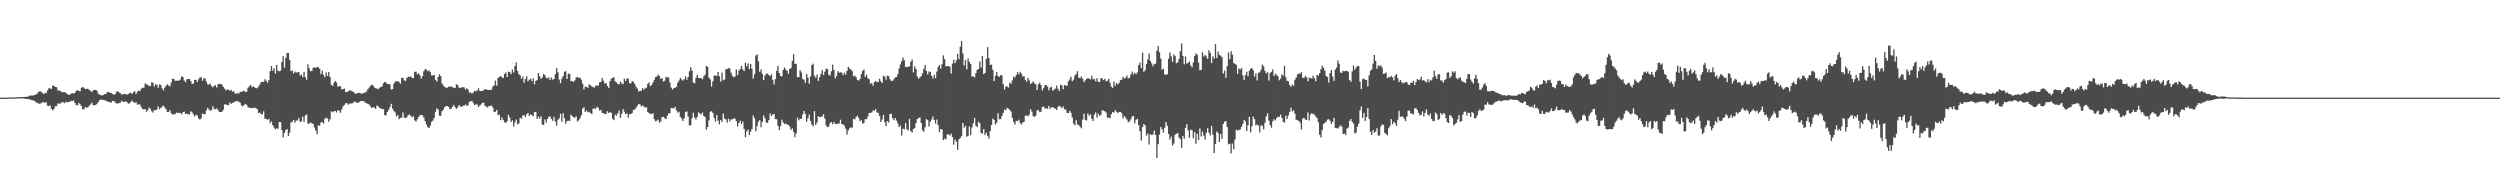 <svg xmlns="http://www.w3.org/2000/svg" width="1920" height="150"><path d="M0 75.000h1v1.000H0zM1 75.000h1v1.000H1zM2 75.000h1v1.000H2zM3 75.000h1v1.000H3zM4 74.989h1v1.000H4zM5 74.952h1v1.000H5zM6 74.895h1v1.000H6zM7 74.840h1v1.000H7zM8 74.782h1v1.000H8zM9 74.778h1v1.000H9zM10 74.815h1v1.000H10zM11 74.788h1v1.000H11zM12 74.730h1v1.000H12zM13 74.652h1v1.000H13zM14 74.560h1v1.000H14zM15 74.538h1v1.011H15zM16 74.547h1v1.000H16zM17 74.510h1v1.000H17zM18 74.468h1v1.194H18zM19 74.403h1v1.524H19zM20 74.283h1v1.681H20zM21 74.223h1v1.686H21zM22 73.493h1v2.869H22zM23 73.366h1v3.081H23zM24 73.456h1v3.507H24zM25 73.293h1v3.930H25zM26 73.029h1v4.362H26zM27 72.574h1v5.912H27zM28 72.044h1v6.952H28zM29 70.609h1v8.979H29zM30 70.152h1v9.536H30zM31 70.311h1v9.023H31zM32 71.207h1v7.392H32zM33 72.172h1v6.254H33zM34 71.240h1v7.690H34zM35 71.649h1v6.887H35zM36 69.471h1v11.708H36zM37 67.811h1v13.649H37zM38 67.799h1v13.040H38zM39 68.300h1v15.228H39zM40 65.755h1v18.968H40zM41 65.924h1v17.867H41zM42 66.776h1v14.767H42zM43 67.021h1v14.509H43zM44 69.468h1v10.123H44zM45 69.546h1v9.914H45zM46 69.976h1v9.586H46zM47 70.650h1v7.880H47zM48 70.851h1v7.653H48zM49 70.827h1v8.544H49zM50 70.996h1v7.205H50zM51 72.207h1v6.465H51zM52 72.626h1v5.680H52zM53 72.958h1v5.317H53zM54 71.981h1v5.415H54zM55 71.462h1v6.248H55zM56 71.886h1v5.228H56zM57 71.379h1v7.611H57zM58 69.737h1v10.948H58zM59 69.312h1v11.551H59zM60 69.719h1v9.277H60zM61 70.200h1v9.885H61zM62 67.411h1v14.119H62zM63 66.807h1v17.145H63zM64 67.492h1v16.385H64zM65 68.530h1v13.684H65zM66 68.250h1v14.475H66zM67 68.163h1v14.276H67zM68 69.089h1v12.210H68zM69 69.778h1v10.422H69zM70 70.728h1v8.066H70zM71 69.431h1v11.236H71zM72 69.066h1v11.760H72zM73 69.046h1v11.546H73zM74 69.736h1v9.998H74zM75 71.952h1v6.393H75zM76 72.690h1v4.118H76zM77 73.084h1v3.464H77zM78 73.376h1v3.170H78zM79 72.814h1v4.014H79zM80 72.264h1v4.771H80zM81 72.061h1v5.336H81zM82 70.723h1v7.314H82zM83 70.690h1v7.542H83zM84 71.275h1v7.274H84zM85 71.500h1v7.313H85zM86 72.125h1v5.372H86zM87 72.802h1v4.782H87zM88 72.319h1v6.305H88zM89 70.450h1v9.048H89zM90 70.106h1v9.351H90zM91 71.053h1v8.163H91zM92 71.567h1v7.243H92zM93 72.705h1v4.606H93zM94 72.284h1v5.979H94zM95 72.138h1v6.048H95zM96 72.309h1v5.581H96zM97 72.717h1v5.680H97zM98 72.315h1v7.300H98zM99 71.354h1v8.048H99zM100 71.290h1v6.993H100zM101 72.191h1v5.003H101zM102 70.710h1v7.670H102zM103 70.042h1v9.188H103zM104 72.169h1v6.250H104zM105 70.395h1v9.944H105zM106 69.600h1v10.592H106zM107 70.015h1v10.297H107zM108 68.131h1v14.183H108zM109 67.441h1v16.346H109zM110 67.345h1v16.727H110zM111 64.079h1v19.642H111zM112 64.803h1v21.060H112zM113 65.045h1v19.746H113zM114 66.104h1v16.488H114zM115 66.064h1v17.508H115zM116 63.247h1v22.193H116zM117 63.541h1v22.970H117zM118 66.484h1v18.067H118zM119 64.642h1v20.116H119zM120 65.141h1v18.916H120zM121 67.455h1v14.277H121zM122 64.898h1v18.983H122zM123 65.178h1v17.811H123zM124 67.861h1v14.079H124zM125 69.444h1v11.695H125zM126 67.403h1v14.943H126zM127 65.824h1v18.108H127zM128 64.767h1v21.179H128zM129 65.590h1v20.380H129zM130 66.388h1v18.307H130zM131 63.506h1v23.398H131zM132 60.458h1v27.569H132zM133 60.682h1v27.089H133zM134 62.104h1v25.549H134zM135 61.849h1v24.612H135zM136 62.101h1v24.698H136zM137 61.850h1v24.773H137zM138 61.089h1v25.711H138zM139 58.663h1v29.252H139zM140 59.111h1v27.130H140zM141 61.842h1v23.873H141zM142 63.130h1v24.434H142zM143 60.924h1v26.356H143zM144 60.607h1v27.118H144zM145 60.689h1v27.247H145zM146 62.103h1v23.354H146zM147 64.417h1v21.790H147zM148 64.253h1v23.517H148zM149 61.453h1v28.048H149zM150 61.288h1v26.933H150zM151 62.986h1v25.566H151zM152 60.886h1v30.056H152zM153 59.440h1v32.431H153zM154 59.328h1v31.578H154zM155 61.976h1v25.272H155zM156 60.322h1v27.307H156zM157 60.184h1v27.620H157zM158 62.611h1v22.181H158zM159 64.747h1v18.076H159zM160 64.925h1v19.190H160zM161 64.267h1v20.775H161zM162 66.049h1v18.552H162zM163 67.097h1v14.502H163zM164 65.910h1v17.750H164zM165 65.372h1v18.612H165zM166 67.252h1v15.994H166zM167 64.669h1v19.895H167zM168 64.361h1v21.701H168zM169 64.564h1v21.468H169zM170 64.977h1v20.821H170zM171 66.790h1v17.473H171zM172 67.978h1v12.201H172zM173 69.422h1v10.784H173zM174 68.721h1v11.932H174zM175 68.920h1v11.868H175zM176 69.616h1v9.073H176zM177 68.961h1v10.822H177zM178 70.458h1v8.575H178zM179 70.031h1v8.580H179zM180 71.652h1v6.439H180zM181 72.073h1v5.369H181zM182 71.247h1v6.577H182zM183 71.926h1v6.127H183zM184 70.498h1v8.442H184zM185 70.697h1v10.340H185zM186 69.828h1v11.878H186zM187 69.852h1v10.674H187zM188 70.801h1v9.211H188zM189 70.386h1v10.121H189zM190 67.344h1v15.015H190zM191 66.193h1v16.435H191zM192 65.164h1v17.853H192zM193 66.945h1v16.170H193zM194 66.285h1v16.593H194zM195 67.130h1v15.516H195zM196 67.521h1v15.603H196zM197 67.814h1v15.894H197zM198 66.494h1v20.369H198zM199 64.891h1v21.439H199zM200 63.092h1v24.552H200zM201 62.859h1v24.908H201zM202 62.869h1v22.582H202zM203 60.881h1v30.237H203zM204 62.115h1v29.292H204zM205 63.522h1v28.537H205zM206 61.567h1v29.743H206zM207 54.534h1v40.048H207zM208 50.746h1v42.433H208zM209 54.289h1v41.928H209zM210 52.347h1v45.661H210zM211 56.532h1v42.858H211zM212 49.804h1v48.746H212zM213 54.277h1v44.536H213zM214 54.719h1v38.957H214zM215 54.241h1v39.522H215zM216 47.506h1v52.506H216zM217 43.064h1v62.480H217zM218 51.905h1v50.224H218zM219 44.464h1v55.439H219zM220 40.692h1v58.436H220zM221 40.665h1v63.866H221zM222 45.961h1v55.876H222zM223 54.666h1v39.265H223zM224 54.067h1v39.518H224zM225 56.493h1v35.629H225zM226 54.953h1v39.315H226zM227 55.766h1v36.900H227zM228 55.558h1v36.865H228zM229 55.203h1v35.469H229zM230 57.994h1v35.562H230zM231 57.280h1v35.958H231zM232 59.302h1v30.300H232zM233 55.147h1v38.496H233zM234 59.224h1v29.489H234zM235 61.221h1v26.678H235zM236 49.382h1v45.615H236zM237 52.584h1v42.355H237zM238 54.744h1v39.251H238zM239 54.534h1v40.312H239zM240 52.142h1v43.043H240zM241 51.637h1v46.240H241zM242 52.244h1v48.034H242zM243 51.427h1v51.696H243zM244 51.584h1v44.599H244zM245 52.704h1v43.923H245zM246 56.964h1v37.100H246zM247 54.304h1v39.497H247zM248 57.512h1v37.456H248zM249 59.332h1v31.962H249zM250 55.584h1v34.742H250zM251 58.330h1v32.763H251zM252 55.233h1v38.278H252zM253 59.245h1v32.349H253zM254 65.134h1v20.365H254zM255 65.936h1v20.298H255zM256 63.525h1v21.929H256zM257 62.164h1v23.014H257zM258 63.352h1v23.004H258zM259 66.628h1v18.020H259zM260 66.109h1v18.894H260zM261 66.215h1v20.404H261zM262 68.676h1v15.466H262zM263 68.449h1v13.228H263zM264 68.093h1v12.513H264zM265 70.696h1v8.605H265zM266 70.723h1v8.521H266zM267 70.024h1v10.416H267zM268 69.388h1v10.143H268zM269 69.562h1v9.971H269zM270 70.070h1v9.274H270zM271 70.602h1v8.141H271zM272 71.669h1v6.126H272zM273 72.057h1v6.627H273zM274 71.550h1v7.423H274zM275 71.324h1v7.463H275zM276 71.360h1v6.567H276zM277 71.929h1v5.520H277zM278 71.766h1v6.030H278zM279 71.383h1v6.360H279zM280 70.976h1v7.839H280zM281 70.295h1v8.923H281zM282 68.556h1v11.274H282zM283 67.351h1v12.907H283zM284 65.871h1v15.800H284zM285 65.041h1v17.876H285zM286 65.568h1v16.672H286zM287 67.092h1v15.665H287zM288 67.675h1v15.896H288zM289 68.044h1v12.979H289zM290 68.588h1v13.144H290zM291 67.346h1v15.450H291zM292 66.964h1v16.274H292zM293 66.276h1v17.496H293zM294 63.970h1v19.900H294zM295 62.825h1v25.672H295zM296 63.376h1v25.217H296zM297 64.580h1v21.418H297zM298 64.459h1v19.942H298zM299 64.874h1v17.379H299zM300 68.699h1v11.025H300zM301 68.470h1v14.995H301zM302 64.334h1v20.879H302zM303 62.620h1v23.775H303zM304 62.487h1v26.950H304zM305 62.273h1v26.119H305zM306 63.055h1v28.457H306zM307 64.330h1v26.246H307zM308 59.744h1v30.635H308zM309 59.817h1v26.624H309zM310 61.773h1v28.384H310zM311 62.071h1v28.685H311zM312 59.831h1v30.134H312zM313 58.818h1v29.629H313zM314 59.086h1v28.835H314zM315 58.547h1v30.450H315zM316 59.893h1v30.219H316zM317 59.860h1v29.386H317zM318 55.206h1v37.237H318zM319 54.974h1v38.456H319zM320 57.033h1v34.625H320zM321 56.300h1v33.582H321zM322 57.809h1v30.777H322zM323 60.379h1v27.898H323zM324 58.509h1v30.159H324zM325 54.742h1v35.495H325zM326 53.043h1v39.991H326zM327 53.445h1v42.247H327zM328 54.726h1v42.888H328zM329 53.934h1v44.456H329zM330 55.423h1v41.159H330zM331 57.898h1v35.698H331zM332 57.879h1v34.713H332zM333 57.559h1v32.948H333zM334 61.361h1v24.476H334zM335 62.591h1v20.627H335zM336 59.146h1v25.100H336zM337 57.016h1v31.841H337zM338 58.480h1v30.438H338zM339 64.037h1v21.346H339zM340 65.666h1v18.593H340zM341 66.780h1v15.577H341zM342 67.281h1v14.119H342zM343 67.454h1v13.960H343zM344 66.527h1v15.492H344zM345 66.588h1v17.295H345zM346 66.333h1v17.182H346zM347 66.966h1v15.055H347zM348 67.387h1v13.219H348zM349 67.645h1v14.615H349zM350 64.644h1v18.989H350zM351 65.287h1v17.190H351zM352 67.161h1v13.420H352zM353 67.634h1v14.133H353zM354 67.220h1v14.843H354zM355 66.882h1v14.328H355zM356 67.142h1v14.040H356zM357 68.755h1v11.423H357zM358 67.809h1v13.552H358zM359 68.678h1v12.127H359zM360 71.109h1v7.078H360zM361 71.088h1v6.757H361zM362 71.921h1v5.558H362zM363 70.993h1v8.197H363zM364 69.751h1v10.867H364zM365 70.168h1v9.986H365zM366 69.474h1v10.738H366zM367 67.722h1v14.429H367zM368 69.788h1v11.250H368zM369 69.985h1v10.173H369zM370 69.859h1v9.148H370zM371 69.211h1v9.681H371zM372 68.417h1v12.902H372zM373 68.697h1v13.163H373zM374 68.947h1v13.705H374zM375 69.192h1v12.155H375zM376 68.954h1v12.507H376zM377 68.949h1v12.062H377zM378 66.479h1v16.049H378zM379 65.512h1v20.638H379zM380 61.862h1v23.888H380zM381 65.770h1v18.680H381zM382 59.837h1v28.734H382zM383 59.003h1v28.967H383zM384 58.246h1v34.091H384zM385 59.343h1v30.798H385zM386 59.973h1v32.128H386zM387 56.780h1v37.065H387zM388 55.665h1v38.736H388zM389 59.167h1v33.964H389zM390 55.009h1v33.225H390zM391 55.332h1v34.876H391zM392 56.913h1v36.771H392zM393 53.412h1v38.968H393zM394 55.714h1v41.476H394zM395 50.695h1v43.254H395zM396 47.943h1v43.793H396zM397 54.410h1v41.021H397zM398 56.981h1v37.821H398zM399 57.852h1v32.601H399zM400 60.496h1v30.619H400zM401 58.826h1v29.920H401zM402 63.512h1v24.941H402zM403 60.704h1v29.130H403zM404 58.568h1v29.229H404zM405 62.512h1v24.293H405zM406 61.275h1v27.868H406zM407 60.428h1v27.309H407zM408 62.285h1v26.106H408zM409 60.159h1v29.153H409zM410 64.734h1v21.402H410zM411 62.177h1v23.766H411zM412 61.501h1v29.837H412zM413 56.094h1v33.465H413zM414 58.523h1v32.588H414zM415 60.578h1v28.743H415zM416 59.421h1v36.249H416zM417 56.779h1v39.187H417zM418 57.658h1v34.081H418zM419 59.676h1v34.536H419zM420 60.261h1v31.055H420zM421 59.354h1v30.241H421zM422 61.390h1v28.042H422zM423 59.545h1v31.775H423zM424 61.175h1v31.537H424zM425 60.682h1v29.047H425zM426 56.982h1v36.375H426zM427 52.277h1v44.200H427zM428 55.537h1v36.459H428zM429 61.135h1v29.731H429zM430 63.895h1v23.512H430zM431 60.347h1v33.156H431zM432 58.467h1v28.425H432zM433 55.135h1v35.704H433zM434 54.681h1v40.418H434zM435 60.621h1v32.371H435zM436 56.561h1v36.072H436zM437 56.724h1v36.240H437zM438 62.311h1v25.751H438zM439 62.281h1v26.932H439zM440 62.981h1v27.106H440zM441 61.709h1v28.655H441zM442 59.485h1v29.912H442zM443 59.034h1v34.204H443zM444 59.875h1v32.542H444zM445 59.581h1v31.163H445zM446 61.243h1v27.351H446zM447 64.263h1v19.197H447zM448 68.637h1v13.814H448zM449 66.427h1v19.587H449zM450 66.742h1v18.128H450zM451 67.409h1v18.926H451zM452 64.811h1v21.010H452zM453 65.480h1v21.362H453zM454 66.333h1v21.388H454zM455 66.924h1v16.584H455zM456 67.214h1v15.993H456zM457 65.742h1v17.938H457zM458 65.809h1v16.165H458zM459 65.624h1v17.253H459zM460 63.106h1v21.830H460zM461 62.935h1v21.454H461zM462 59.708h1v26.998H462zM463 61.936h1v25.139H463zM464 64.308h1v23.152H464zM465 63.664h1v23.959H465zM466 66.107h1v19.366H466zM467 67.532h1v19.196H467zM468 62.371h1v23.841H468zM469 60.435h1v26.137H469zM470 59.931h1v31.263H470zM471 59.170h1v33.148H471zM472 62.537h1v25.512H472zM473 63.208h1v25.552H473zM474 64.522h1v22.468H474zM475 64.775h1v20.059H475zM476 62.672h1v27.878H476zM477 64.035h1v23.469H477zM478 64.692h1v19.146H478zM479 60.484h1v25.311H479zM480 62.280h1v25.424H480zM481 60.427h1v26.624H481zM482 60.425h1v30.000H482zM483 63.789h1v23.904H483zM484 64.041h1v23.536H484zM485 62.146h1v24.673H485zM486 62.823h1v21.503H486zM487 64.467h1v19.719H487zM488 66.590h1v16.274H488zM489 68.048h1v13.228H489zM490 70.266h1v9.513H490zM491 69.811h1v10.348H491zM492 69.778h1v11.893H492zM493 67.634h1v13.383H493zM494 68.756h1v13.043H494zM495 67.908h1v14.806H495zM496 67.313h1v15.020H496zM497 64.390h1v21.604H497zM498 63.210h1v23.666H498zM499 66.101h1v21.419H499zM500 65.234h1v22.360H500zM501 63.268h1v23.602H501zM502 61.264h1v30.333H502zM503 59.182h1v33.946H503zM504 58.747h1v33.969H504zM505 57.315h1v34.515H505zM506 58.478h1v35.749H506zM507 60.628h1v32.584H507zM508 59.935h1v29.962H508zM509 62.585h1v27.133H509zM510 62.002h1v28.766H510zM511 58.964h1v32.596H511zM512 59.502h1v29.471H512zM513 59.512h1v27.660H513zM514 63.389h1v23.539H514zM515 67.223h1v15.673H515zM516 68.763h1v14.310H516zM517 67.646h1v15.592H517zM518 67.367h1v14.669H518zM519 66.661h1v18.098H519zM520 63.495h1v22.988H520zM521 61.868h1v23.908H521zM522 59.857h1v29.907H522zM523 60.973h1v30.240H523zM524 61.965h1v30.893H524zM525 60.870h1v29.914H525zM526 58.598h1v27.430H526zM527 61.243h1v24.277H527zM528 59.157h1v30.459H528zM529 54.735h1v41.731H529zM530 51.573h1v44.604H530zM531 54.151h1v36.703H531zM532 63.466h1v23.115H532zM533 63.931h1v26.365H533zM534 59.731h1v32.042H534zM535 57.461h1v32.402H535zM536 59.813h1v26.470H536zM537 60.017h1v27.195H537zM538 59.943h1v27.934H538zM539 60.883h1v25.531H539zM540 58.671h1v30.379H540zM541 57.346h1v32.491H541zM542 50.649h1v48.909H542zM543 51.361h1v46.161H543zM544 59.543h1v32.950H544zM545 61.044h1v24.821H545zM546 66.452h1v18.957H546zM547 62.431h1v24.233H547zM548 57.943h1v32.711H548zM549 58.046h1v35.372H549zM550 58.258h1v30.055H550zM551 55.228h1v37.442H551zM552 58.596h1v36.878H552zM553 62.620h1v29.584H553zM554 55.792h1v37.830H554zM555 61.763h1v25.517H555zM556 61.105h1v30.102H556zM557 53.087h1v38.597H557zM558 53.022h1v41.179H558zM559 52.277h1v38.892H559zM560 52.601h1v40.653H560zM561 55.812h1v35.974H561zM562 58.229h1v33.310H562zM563 59.355h1v31.565H563zM564 58.710h1v32.409H564zM565 53.359h1v39.649H565zM566 57.771h1v39.319H566zM567 54.144h1v40.342H567zM568 53.062h1v39.640H568zM569 50.690h1v44.557H569zM570 53.278h1v40.113H570zM571 54.591h1v44.361H571zM572 48.120h1v57.200H572zM573 51.007h1v49.920H573zM574 48.735h1v50.791H574zM575 52.967h1v50.836H575zM576 49.052h1v52.048H576zM577 52.775h1v46.280H577zM578 60.370h1v28.297H578zM579 56.990h1v33.902H579zM580 42.631h1v58.174H580zM581 41.818h1v55.180H581zM582 46.982h1v46.543H582zM583 55.237h1v36.953H583zM584 53.338h1v44.393H584zM585 56.717h1v36.823H585zM586 61.564h1v27.065H586zM587 58.079h1v32.699H587zM588 56.642h1v37.448H588zM589 56.463h1v37.875H589zM590 57.575h1v34.616H590zM591 58.492h1v28.621H591zM592 57.064h1v32.114H592zM593 61.340h1v26.572H593zM594 64.878h1v22.678H594zM595 60.767h1v30.732H595zM596 54.333h1v37.238H596zM597 50.526h1v46.104H597zM598 56.070h1v43.898H598zM599 58.277h1v38.610H599zM600 58.668h1v33.238H600zM601 53.643h1v40.482H601zM602 51.859h1v43.366H602zM603 53.419h1v41.418H603zM604 54.433h1v41.309H604zM605 56.639h1v39.267H605zM606 52.971h1v44.234H606zM607 52.280h1v47.500H607zM608 46.625h1v51.959H608zM609 41.590h1v59.708H609zM610 48.994h1v56.395H610zM611 49.005h1v53.413H611zM612 59.242h1v31.112H612zM613 59.348h1v33.088H613zM614 53.920h1v37.225H614zM615 55.658h1v35.578H615zM616 60.621h1v27.284H616zM617 61.248h1v23.892H617zM618 63.629h1v23.975H618zM619 56.815h1v36.675H619zM620 59.589h1v31.282H620zM621 64.275h1v23.770H621zM622 58.677h1v34.173H622zM623 50.046h1v45.600H623zM624 48.889h1v48.131H624zM625 58.127h1v27.237H625zM626 59.662h1v36.381H626zM627 57.246h1v36.837H627zM628 62.101h1v27.081H628zM629 59.303h1v30.721H629zM630 56.718h1v32.986H630zM631 53.854h1v35.578H631zM632 57.660h1v30.100H632zM633 55.080h1v36.067H633zM634 52.671h1v43.855H634zM635 53.082h1v44.674H635zM636 57.296h1v39.976H636zM637 58.060h1v36.492H637zM638 54.789h1v38.928H638zM639 49.616h1v45.916H639zM640 53.754h1v40.012H640zM641 60.139h1v34.977H641zM642 58.394h1v37.006H642zM643 54.662h1v40.348H643zM644 55.844h1v38.945H644zM645 55.564h1v36.375H645zM646 55.743h1v39.568H646zM647 57.690h1v37.816H647zM648 55.835h1v40.694H648zM649 57.334h1v41.501H649zM650 54.477h1v48.942H650zM651 51.271h1v48.896H651zM652 52.688h1v45.838H652zM653 53.344h1v44.520H653zM654 54.615h1v43.489H654zM655 58.589h1v32.706H655zM656 57.986h1v33.735H656zM657 59.333h1v30.585H657zM658 61.440h1v27.370H658zM659 61.926h1v28.689H659zM660 60.654h1v32.374H660zM661 56.882h1v35.407H661zM662 54.392h1v40.541H662zM663 53.355h1v41.091H663zM664 59.131h1v32.354H664zM665 57.368h1v34.210H665zM666 60.047h1v29.534H666zM667 60.808h1v26.097H667zM668 64.238h1v22.402H668zM669 63.885h1v22.530H669zM670 65.850h1v19.036H670zM671 63.029h1v21.988H671zM672 62.252h1v21.628H672zM673 63.132h1v23.265H673zM674 62.932h1v23.805H674zM675 60.516h1v28.645H675zM676 62.417h1v31.267H676zM677 63.727h1v28.054H677zM678 58.166h1v30.021H678zM679 58.833h1v34.974H679zM680 61.171h1v35.818H680zM681 58.094h1v34.941H681zM682 58.478h1v35.612H682zM683 60.865h1v26.791H683zM684 62.199h1v25.240H684zM685 62.004h1v28.838H685zM686 60.874h1v31.468H686zM687 59.452h1v31.104H687zM688 59.132h1v33.497H688zM689 57.014h1v37.757H689zM690 52.625h1v45.004H690zM691 49.463h1v46.958H691zM692 47.108h1v57.011H692zM693 44.125h1v54.682H693zM694 46.297h1v53.020H694zM695 51.399h1v43.129H695zM696 51.396h1v47.948H696zM697 51.408h1v48.727H697zM698 50.773h1v40.486H698zM699 47.395h1v53.301H699zM700 45.675h1v56.163H700zM701 55.529h1v43.563H701zM702 50.989h1v47.297H702zM703 52.923h1v41.654H703zM704 58.598h1v32.820H704zM705 60.477h1v30.219H705zM706 59.414h1v30.749H706zM707 58.437h1v36.039H707zM708 56.316h1v43.709H708zM709 52.853h1v48.318H709zM710 49.992h1v47.795H710zM711 54.454h1v36.966H711zM712 57.227h1v35.037H712zM713 54.793h1v42.344H713zM714 55.407h1v37.969H714zM715 58.255h1v33.517H715zM716 60.313h1v29.169H716zM717 57.402h1v34.729H717zM718 60.039h1v34.898H718zM719 54.973h1v36.832H719zM720 51.409h1v44.742H720zM721 49.919h1v51.569H721zM722 52.795h1v46.232H722zM723 49.235h1v50.226H723zM724 42.483h1v65.179H724zM725 45.427h1v60.967H725zM726 50.891h1v56.055H726zM727 50.747h1v52.427H727zM728 50.767h1v52.472H728zM729 51.276h1v52.862H729zM730 56.536h1v46.152H730zM731 48.857h1v56.481H731zM732 45.870h1v65.218H732zM733 48.472h1v58.627H733zM734 46.282h1v62.617H734zM735 41.337h1v73.715H735zM736 45.518h1v61.525H736zM737 35.847h1v70.073H737zM738 31.466h1v73.148H738zM739 41.028h1v53.490H739zM740 50.302h1v47.814H740zM741 46.114h1v50.540H741zM742 53.250h1v51.714H742zM743 44.862h1v59.400H743zM744 47.438h1v49.621H744zM745 49.089h1v54.665H745zM746 58.829h1v39.011H746zM747 58.599h1v36.078H747zM748 59.438h1v31.147H748zM749 56.141h1v40.467H749zM750 53.680h1v43.908H750zM751 53.001h1v40.509H751zM752 47.212h1v47.441H752zM753 51.893h1v50.320H753zM754 42.962h1v59.683H754zM755 56.916h1v42.196H755zM756 56.044h1v47.677H756zM757 45.265h1v56.666H757zM758 36.223h1v68.129H758zM759 44.585h1v61.964H759zM760 49.930h1v50.779H760zM761 49.523h1v46.542H761zM762 53.552h1v37.572H762zM763 62.204h1v29.873H763zM764 58.237h1v37.278H764zM765 55.315h1v38.877H765zM766 58.444h1v28.566H766zM767 59.001h1v32.579H767zM768 57.766h1v33.801H768zM769 57.850h1v31.249H769zM770 64.561h1v22.121H770zM771 68.666h1v15.386H771zM772 66.421h1v18.188H772zM773 66.362h1v16.533H773zM774 67.218h1v16.175H774zM775 63.432h1v21.051H775zM776 64.305h1v21.477H776zM777 61.737h1v28.853H777zM778 58.779h1v35.078H778zM779 59.558h1v36.076H779zM780 57.526h1v35.288H780zM781 55.417h1v37.652H781zM782 57.104h1v34.840H782zM783 55.131h1v39.364H783zM784 56.561h1v39.019H784zM785 58.724h1v35.341H785zM786 58.592h1v34.921H786zM787 61.254h1v27.576H787zM788 62.771h1v26.010H788zM789 59.784h1v29.459H789zM790 61.685h1v26.265H790zM791 64.630h1v19.347H791zM792 63.659h1v22.117H792zM793 62.483h1v26.685H793zM794 63.992h1v25.737H794zM795 64.765h1v23.982H795zM796 69.106h1v15.743H796zM797 64.671h1v19.898H797zM798 63.445h1v22.713H798zM799 65.375h1v20.454H799zM800 69.425h1v12.791H800zM801 67.740h1v14.044H801zM802 65.505h1v17.838H802zM803 65.330h1v17.746H803zM804 66.556h1v16.977H804zM805 69.304h1v12.091H805zM806 67.302h1v16.309H806zM807 66.713h1v15.792H807zM808 69.657h1v12.596H808zM809 68.941h1v14.164H809zM810 67.967h1v15.450H810zM811 65.729h1v18.752H811zM812 68.164h1v14.064H812zM813 69.777h1v11.403H813zM814 65.008h1v16.883H814zM815 65.567h1v17.525H815zM816 68.515h1v13.305H816zM817 65.219h1v18.646H817zM818 65.647h1v18.529H818zM819 65.811h1v20.852H819zM820 62.443h1v24.415H820zM821 61.097h1v23.987H821zM822 58.933h1v27.703H822zM823 62.381h1v27.820H823zM824 61.116h1v33.804H824zM825 58.002h1v38.198H825zM826 56.926h1v35.398H826zM827 54.688h1v40.930H827zM828 59.631h1v36.461H828zM829 59.975h1v37.358H829zM830 58.649h1v39.851H830zM831 60.482h1v31.371H831zM832 63.137h1v24.241H832zM833 61.704h1v30.360H833zM834 60.720h1v31.779H834zM835 59.932h1v27.216H835zM836 60.519h1v28.430H836zM837 60.952h1v26.836H837zM838 58.128h1v33.134H838zM839 60.924h1v31.964H839zM840 60.619h1v27.345H840zM841 62.404h1v23.927H841zM842 60.010h1v30.359H842zM843 62.809h1v24.485H843zM844 62.988h1v26.040H844zM845 60.072h1v28.040H845zM846 60.273h1v24.424H846zM847 61.499h1v23.475H847zM848 60.571h1v24.873H848zM849 62.456h1v23.914H849zM850 61.928h1v28.498H850zM851 60.575h1v29.756H851zM852 63.492h1v27.269H852zM853 66.528h1v21.189H853zM854 67.440h1v18.593H854zM855 62.663h1v23.942H855zM856 65.821h1v18.796H856zM857 63.823h1v21.981H857zM858 64.781h1v22.142H858zM859 63.655h1v22.379H859zM860 61.391h1v24.545H860zM861 61.231h1v25.698H861zM862 59.036h1v32.052H862zM863 60.373h1v28.729H863zM864 59.729h1v30.544H864zM865 58.049h1v33.737H865zM866 60.230h1v33.848H866zM867 59.682h1v33.503H867zM868 57.188h1v34.430H868zM869 54.949h1v34.527H869zM870 57.119h1v31.908H870zM871 55.870h1v38.877H871zM872 57.061h1v34.892H872zM873 55.596h1v35.638H873zM874 49.982h1v46.138H874zM875 47.955h1v52.933H875zM876 52.347h1v55.614H876zM877 40.354h1v57.198H877zM878 55.077h1v40.172H878zM879 53.880h1v42.499H879zM880 49.191h1v54.942H880zM881 45.621h1v57.060H881zM882 41.142h1v69.847H882zM883 46.863h1v56.228H883zM884 48.625h1v54.984H884zM885 50.896h1v52.401H885zM886 49.277h1v51.085H886zM887 48.857h1v54.813H887zM888 38.941h1v82.278H888zM889 35.305h1v75.422H889zM890 40.149h1v63.239H890zM891 44.986h1v52.589H891zM892 53.548h1v45.789H892zM893 52.776h1v49.041H893zM894 57.112h1v41.030H894zM895 57.562h1v36.193H895zM896 56.901h1v39.689H896zM897 45.126h1v57.838H897zM898 40.358h1v66.912H898zM899 43.298h1v61.665H899zM900 47.470h1v64.326H900zM901 41.786h1v68.428H901zM902 43.159h1v60.287H902zM903 48.519h1v54.230H903zM904 47.958h1v54.173H904zM905 45.210h1v60.444H905zM906 39.227h1v67.701H906zM907 33.350h1v80.234H907zM908 43.000h1v61.464H908zM909 49.465h1v57.084H909zM910 43.346h1v54.856H910zM911 48.893h1v46.423H911zM912 48.183h1v52.028H912zM913 47.248h1v58.605H913zM914 50.342h1v49.213H914zM915 51.729h1v48.363H915zM916 47.938h1v58.256H916zM917 43.055h1v58.415H917zM918 40.951h1v69.413H918zM919 42.054h1v60.668H919zM920 48.092h1v59.414H920zM921 53.958h1v44.680H921zM922 53.668h1v51.141H922zM923 40.148h1v61.018H923zM924 43.357h1v60.838H924zM925 42.066h1v65.101H925zM926 43.349h1v58.703H926zM927 45.326h1v53.142H927zM928 38.637h1v63.295H928zM929 40.618h1v63.314H929zM930 48.385h1v48.403H930zM931 43.203h1v60.167H931zM932 44.980h1v72.570H932zM933 33.907h1v76.792H933zM934 44.553h1v56.418H934zM935 39.706h1v62.470H935zM936 42.187h1v66.893H936zM937 42.818h1v60.053H937zM938 43.987h1v62.684H938zM939 56.464h1v38.655H939zM940 54.223h1v39.236H940zM941 59.723h1v33.219H941zM942 50.785h1v46.715H942zM943 40.290h1v70.538H943zM944 45.520h1v64.808H944zM945 39.354h1v78.553H945zM946 42.053h1v68.175H946zM947 48.292h1v66.281H947zM948 49.076h1v57.996H948zM949 49.828h1v49.805H949zM950 56.747h1v43.584H950zM951 52.461h1v47.261H951zM952 53.413h1v46.158H952zM953 52.276h1v45.229H953zM954 57.955h1v37.252H954zM955 61.431h1v30.672H955zM956 57.632h1v35.731H956zM957 55.084h1v45.534H957zM958 58.574h1v37.601H958zM959 54.328h1v35.417H959zM960 52.852h1v48.802H960zM961 52.186h1v44.714H961zM962 53.909h1v35.682H962zM963 58.763h1v32.709H963zM964 56.431h1v39.928H964zM965 61.723h1v33.807H965zM966 56.014h1v40.471H966zM967 55.486h1v46.227H967zM968 53.504h1v42.731H968zM969 49.656h1v46.951H969zM970 50.885h1v48.555H970zM971 54.444h1v39.805H971zM972 56.446h1v33.024H972zM973 55.504h1v31.514H973zM974 61.898h1v30.773H974zM975 56.118h1v39.874H975zM976 55.178h1v42.915H976zM977 53.329h1v39.819H977zM978 58.359h1v33.179H978zM979 56.513h1v35.939H979zM980 57.551h1v33.063H980zM981 58.583h1v30.994H981zM982 61.630h1v28.161H982zM983 60.343h1v27.722H983zM984 57.069h1v33.436H984zM985 58.154h1v35.348H985zM986 50.511h1v43.723H986zM987 59.363h1v29.449H987zM988 62.016h1v29.409H988zM989 62.602h1v26.061H989zM990 65.241h1v20.703H990zM991 66.720h1v15.973H991zM992 64.874h1v20.693H992zM993 65.869h1v18.796H993zM994 61.260h1v26.103H994zM995 59.605h1v32.416H995zM996 57.234h1v35.142H996zM997 56.359h1v36.536H997zM998 56.665h1v37.574H998zM999 55.380h1v43.992H999zM1000 59.747h1v31.234H1000zM1001 59.850h1v30.762H1001zM1002 58.457h1v33.319H1002zM1003 59.349h1v32.768H1003zM1004 62.387h1v24.064H1004zM1005 59.614h1v32.891H1005zM1006 60.020h1v28.009H1006zM1007 60.267h1v26.636H1007zM1008 58.146h1v29.501H1008zM1009 60.129h1v27.927H1009zM1010 62.398h1v27.048H1010zM1011 57.551h1v33.082H1011zM1012 58.075h1v35.881H1012zM1013 56.161h1v47.413H1013zM1014 53.123h1v52.571H1014zM1015 50.444h1v49.467H1015zM1016 52.046h1v43.203H1016zM1017 54.213h1v40.092H1017zM1018 58.268h1v35.189H1018zM1019 59.212h1v32.664H1019zM1020 63.456h1v28.150H1020zM1021 56.093h1v36.589H1021zM1022 53.875h1v41.140H1022zM1023 58.846h1v34.743H1023zM1024 62.138h1v28.313H1024zM1025 53.464h1v44.737H1025zM1026 51.879h1v46.514H1026zM1027 46.452h1v52.252H1027zM1028 48.946h1v48.583H1028zM1029 55.633h1v40.586H1029zM1030 55.957h1v41.290H1030zM1031 54.326h1v48.565H1031zM1032 54.858h1v47.620H1032zM1033 54.247h1v49.495H1033zM1034 54.522h1v44.299H1034zM1035 55.070h1v42.931H1035zM1036 61.467h1v31.365H1036zM1037 62.868h1v28.525H1037zM1038 54.847h1v38.791H1038zM1039 50.249h1v44.701H1039zM1040 53.574h1v48.914H1040zM1041 51.918h1v49.855H1041zM1042 50.725h1v46.566H1042zM1043 50.744h1v44.215H1043zM1044 62.797h1v22.008H1044zM1045 68.404h1v13.485H1045zM1046 60.824h1v29.701H1046zM1047 60.190h1v26.541H1047zM1048 61.355h1v31.497H1048zM1049 61.325h1v28.544H1049zM1050 66.418h1v16.607H1050zM1051 57.872h1v33.418H1051zM1052 54.439h1v46.715H1052zM1053 53.312h1v50.375H1053zM1054 48.919h1v50.917H1054zM1055 42.218h1v59.797H1055zM1056 46.820h1v54.228H1056zM1057 52.767h1v45.686H1057zM1058 50.201h1v53.903H1058zM1059 50.992h1v53.104H1059zM1060 50.140h1v47.062H1060zM1061 51.859h1v43.591H1061zM1062 56.724h1v39.245H1062zM1063 56.487h1v45.554H1063zM1064 55.744h1v47.205H1064zM1065 60.117h1v43.818H1065zM1066 59.052h1v39.384H1066zM1067 59.460h1v37.373H1067zM1068 58.221h1v33.223H1068zM1069 59.335h1v36.030H1069zM1070 61.676h1v31.829H1070zM1071 58.048h1v36.590H1071zM1072 56.748h1v40.030H1072zM1073 60.016h1v31.958H1073zM1074 63.109h1v21.927H1074zM1075 61.411h1v28.195H1075zM1076 63.126h1v26.483H1076zM1077 64.097h1v25.533H1077zM1078 63.538h1v27.774H1078zM1079 63.139h1v29.899H1079zM1080 63.009h1v26.487H1080zM1081 64.938h1v19.925H1081zM1082 65.157h1v19.924H1082zM1083 63.523h1v23.579H1083zM1084 63.478h1v23.834H1084zM1085 62.065h1v25.839H1085zM1086 65.351h1v17.851H1086zM1087 62.936h1v20.113H1087zM1088 60.666h1v23.818H1088zM1089 61.501h1v25.162H1089zM1090 61.049h1v27.611H1090zM1091 58.938h1v29.207H1091zM1092 61.874h1v23.695H1092zM1093 61.316h1v28.142H1093zM1094 62.498h1v24.245H1094zM1095 63.214h1v20.813H1095zM1096 60.832h1v27.096H1096zM1097 63.146h1v25.814H1097zM1098 61.165h1v26.083H1098zM1099 61.864h1v29.418H1099zM1100 59.454h1v33.524H1100zM1101 54.199h1v38.700H1101zM1102 58.530h1v27.824H1102zM1103 60.539h1v27.175H1103zM1104 57.098h1v35.130H1104zM1105 57.048h1v34.328H1105zM1106 61.741h1v25.045H1106zM1107 61.830h1v26.387H1107zM1108 63.519h1v23.439H1108zM1109 61.539h1v25.841H1109zM1110 60.747h1v29.864H1110zM1111 55.740h1v38.009H1111zM1112 55.522h1v39.004H1112zM1113 59.874h1v28.457H1113zM1114 58.570h1v30.473H1114zM1115 54.764h1v35.891H1115zM1116 55.817h1v40.561H1116zM1117 54.767h1v40.515H1117zM1118 59.847h1v34.380H1118zM1119 61.022h1v30.801H1119zM1120 59.839h1v28.532H1120zM1121 59.516h1v34.071H1121zM1122 61.929h1v31.124H1122zM1123 62.738h1v25.284H1123zM1124 63.238h1v22.586H1124zM1125 63.740h1v21.922H1125zM1126 60.564h1v28.268H1126zM1127 56.998h1v29.660H1127zM1128 56.920h1v29.836H1128zM1129 61.151h1v28.706H1129zM1130 62.841h1v23.191H1130zM1131 64.178h1v22.712H1131zM1132 60.126h1v30.862H1132zM1133 57.400h1v33.251H1133zM1134 60.671h1v28.021H1134zM1135 63.811h1v21.456H1135zM1136 68.810h1v15.103H1136zM1137 68.925h1v16.298H1137zM1138 67.246h1v17.547H1138zM1139 64.937h1v19.391H1139zM1140 63.891h1v16.431H1140zM1141 65.964h1v14.455H1141zM1142 70.031h1v8.477H1142zM1143 70.109h1v10.194H1143zM1144 70.152h1v10.163H1144zM1145 69.615h1v11.073H1145zM1146 69.787h1v10.446H1146zM1147 69.998h1v9.209H1147zM1148 70.870h1v7.324H1148zM1149 71.192h1v6.861H1149zM1150 71.606h1v5.915H1150zM1151 72.088h1v5.067H1151zM1152 72.406h1v5.449H1152zM1153 73.043h1v4.465H1153zM1154 73.209h1v3.963H1154zM1155 73.022h1v4.002H1155zM1156 73.624h1v3.317H1156zM1157 73.261h1v3.909H1157zM1158 73.062h1v3.944H1158zM1159 73.133h1v3.338H1159zM1160 73.491h1v2.818H1160zM1161 73.433h1v3.111H1161zM1162 73.538h1v3.258H1162zM1163 73.351h1v3.296H1163zM1164 73.601h1v3.071H1164zM1165 73.084h1v3.940H1165zM1166 72.139h1v5.551H1166zM1167 72.545h1v6.144H1167zM1168 71.515h1v7.468H1168zM1169 71.379h1v7.940H1169zM1170 72.061h1v6.014H1170zM1171 72.352h1v5.688H1171zM1172 70.565h1v10.259H1172zM1173 70.038h1v10.631H1173zM1174 69.474h1v12.551H1174zM1175 66.731h1v15.432H1175zM1176 67.328h1v14.322H1176zM1177 69.160h1v13.682H1177zM1178 69.620h1v10.638H1178zM1179 66.573h1v16.580H1179zM1180 65.565h1v17.143H1180zM1181 67.619h1v16.384H1181zM1182 64.934h1v22.219H1182zM1183 65.007h1v22.589H1183zM1184 64.305h1v20.727H1184zM1185 61.466h1v25.987H1185zM1186 62.106h1v25.392H1186zM1187 63.993h1v21.951H1187zM1188 61.657h1v24.692H1188zM1189 61.664h1v24.680H1189zM1190 61.171h1v24.114H1190zM1191 63.694h1v19.629H1191zM1192 66.761h1v18.576H1192zM1193 67.107h1v18.268H1193zM1194 67.855h1v16.204H1194zM1195 65.003h1v16.932H1195zM1196 62.142h1v22.436H1196zM1197 61.809h1v22.851H1197zM1198 62.155h1v22.274H1198zM1199 64.732h1v18.959H1199zM1200 64.606h1v19.900H1200zM1201 66.810h1v17.630H1201zM1202 64.910h1v21.619H1202zM1203 66.002h1v20.484H1203zM1204 66.553h1v19.849H1204zM1205 66.741h1v17.815H1205zM1206 66.195h1v19.513H1206zM1207 64.651h1v23.144H1207zM1208 59.383h1v30.627H1208zM1209 57.424h1v34.278H1209zM1210 56.065h1v38.040H1210zM1211 56.217h1v38.667H1211zM1212 56.303h1v37.079H1212zM1213 57.392h1v35.223H1213zM1214 58.302h1v33.906H1214zM1215 60.210h1v28.680H1215zM1216 59.096h1v28.702H1216zM1217 58.214h1v31.005H1217zM1218 56.900h1v35.736H1218zM1219 57.092h1v35.988H1219zM1220 60.765h1v28.007H1220zM1221 64.779h1v22.187H1221zM1222 65.020h1v20.790H1222zM1223 64.838h1v19.084H1223zM1224 64.246h1v19.302H1224zM1225 64.135h1v24.050H1225zM1226 61.388h1v30.734H1226zM1227 60.859h1v35.855H1227zM1228 60.735h1v35.868H1228zM1229 59.722h1v33.046H1229zM1230 59.082h1v33.344H1230zM1231 60.030h1v30.515H1231zM1232 56.205h1v40.496H1232zM1233 49.811h1v49.366H1233zM1234 43.966h1v55.463H1234zM1235 41.314h1v57.948H1235zM1236 42.579h1v56.486H1236zM1237 46.335h1v52.899H1237zM1238 50.657h1v48.484H1238zM1239 51.385h1v45.815H1239zM1240 52.613h1v41.454H1240zM1241 53.971h1v38.757H1241zM1242 57.971h1v33.051H1242zM1243 59.420h1v30.638H1243zM1244 60.714h1v31.068H1244zM1245 61.641h1v30.715H1245zM1246 60.909h1v30.078H1246zM1247 63.834h1v23.589H1247zM1248 65.193h1v19.899H1248zM1249 64.591h1v20.282H1249zM1250 63.363h1v22.386H1250zM1251 63.955h1v23.056H1251zM1252 65.958h1v22.108H1252zM1253 67.245h1v19.878H1253zM1254 65.092h1v18.133H1254zM1255 60.967h1v26.468H1255zM1256 62.117h1v25.981H1256zM1257 63.309h1v25.435H1257zM1258 63.470h1v28.592H1258zM1259 62.189h1v28.416H1259zM1260 61.209h1v31.856H1260zM1261 57.709h1v37.709H1261zM1262 55.606h1v42.088H1262zM1263 54.976h1v42.089H1263zM1264 55.977h1v36.979H1264zM1265 54.901h1v42.861H1265zM1266 56.721h1v37.280H1266zM1267 57.404h1v35.574H1267zM1268 55.179h1v44.091H1268zM1269 57.220h1v40.962H1269zM1270 59.168h1v33.632H1270zM1271 55.095h1v38.687H1271zM1272 53.620h1v39.294H1272zM1273 48.403h1v50.992H1273zM1274 48.019h1v53.900H1274zM1275 49.697h1v52.523H1275zM1276 48.740h1v54.115H1276zM1277 53.564h1v39.458H1277zM1278 56.936h1v36.213H1278zM1279 57.503h1v32.574H1279zM1280 60.555h1v27.683H1280zM1281 61.246h1v27.216H1281zM1282 63.760h1v24.288H1282zM1283 62.438h1v21.648H1283zM1284 64.346h1v20.021H1284zM1285 66.434h1v17.289H1285zM1286 62.716h1v25.927H1286zM1287 55.151h1v38.294H1287zM1288 50.398h1v42.853H1288zM1289 55.933h1v39.191H1289zM1290 51.204h1v44.106H1290zM1291 54.638h1v35.851H1291zM1292 61.353h1v32.415H1292zM1293 52.333h1v48.760H1293zM1294 52.473h1v48.230H1294zM1295 55.132h1v34.905H1295zM1296 57.916h1v33.527H1296zM1297 54.219h1v39.753H1297zM1298 52.985h1v41.690H1298zM1299 56.540h1v37.429H1299zM1300 55.501h1v37.048H1300zM1301 54.008h1v41.131H1301zM1302 57.006h1v33.722H1302zM1303 60.224h1v29.498H1303zM1304 61.969h1v26.975H1304zM1305 61.915h1v30.775H1305zM1306 57.346h1v41.398H1306zM1307 55.448h1v47.650H1307zM1308 49.823h1v51.940H1308zM1309 48.199h1v49.497H1309zM1310 52.485h1v43.611H1310zM1311 55.529h1v36.920H1311zM1312 53.171h1v39.448H1312zM1313 55.556h1v41.361H1313zM1314 55.474h1v44.663H1314zM1315 51.687h1v46.723H1315zM1316 55.484h1v40.567H1316zM1317 58.885h1v34.099H1317zM1318 57.797h1v36.338H1318zM1319 60.648h1v29.215H1319zM1320 58.823h1v33.785H1320zM1321 56.942h1v36.069H1321zM1322 57.485h1v35.068H1322zM1323 58.586h1v31.815H1323zM1324 59.746h1v30.432H1324zM1325 59.658h1v28.060H1325zM1326 63.002h1v25.697H1326zM1327 56.214h1v34.674H1327zM1328 56.684h1v33.628H1328zM1329 59.755h1v28.424H1329zM1330 64.145h1v26.348H1330zM1331 62.101h1v27.000H1331zM1332 60.449h1v28.961H1332zM1333 61.186h1v24.973H1333zM1334 63.556h1v23.753H1334zM1335 62.886h1v23.515H1335zM1336 63.610h1v22.291H1336zM1337 65.645h1v18.397H1337zM1338 65.437h1v17.471H1338zM1339 63.434h1v21.238H1339zM1340 61.952h1v23.134H1340zM1341 64.484h1v19.624H1341zM1342 64.971h1v20.353H1342zM1343 64.676h1v22.912H1343zM1344 62.378h1v23.764H1344zM1345 64.225h1v20.828H1345zM1346 66.461h1v17.368H1346zM1347 65.691h1v19.437H1347zM1348 65.521h1v20.179H1348zM1349 63.473h1v21.346H1349zM1350 62.675h1v24.446H1350zM1351 64.613h1v21.383H1351zM1352 62.497h1v22.030H1352zM1353 62.124h1v19.755H1353zM1354 62.208h1v23.976H1354zM1355 61.581h1v26.981H1355zM1356 61.840h1v26.097H1356zM1357 56.592h1v33.506H1357zM1358 55.561h1v37.315H1358zM1359 59.522h1v31.493H1359zM1360 58.724h1v30.596H1360zM1361 58.532h1v29.386H1361zM1362 62.223h1v23.309H1362zM1363 64.779h1v22.483H1363zM1364 62.859h1v27.491H1364zM1365 63.781h1v26.538H1365zM1366 66.478h1v18.675H1366zM1367 65.299h1v19.378H1367zM1368 67.047h1v15.577H1368zM1369 68.685h1v14.346H1369zM1370 67.947h1v15.731H1370zM1371 66.988h1v16.928H1371zM1372 66.650h1v17.705H1372zM1373 67.325h1v16.173H1373zM1374 70.083h1v11.216H1374zM1375 66.031h1v18.329H1375zM1376 63.735h1v23.101H1376zM1377 62.641h1v23.660H1377zM1378 64.360h1v21.420H1378zM1379 64.880h1v21.685H1379zM1380 60.402h1v28.910H1380zM1381 59.459h1v34.568H1381zM1382 61.031h1v32.919H1382zM1383 60.428h1v31.954H1383zM1384 58.076h1v37.568H1384zM1385 58.330h1v40.057H1385zM1386 59.870h1v37.779H1386zM1387 61.672h1v31.210H1387zM1388 59.912h1v30.109H1388zM1389 57.705h1v36.160H1389zM1390 57.734h1v39.673H1390zM1391 54.734h1v40.416H1391zM1392 54.331h1v35.892H1392zM1393 55.608h1v32.755H1393zM1394 60.056h1v27.759H1394zM1395 60.168h1v27.908H1395zM1396 61.887h1v27.053H1396zM1397 60.868h1v26.359H1397zM1398 62.740h1v24.439H1398zM1399 60.879h1v27.800H1399zM1400 58.325h1v34.098H1400zM1401 57.287h1v36.226H1401zM1402 52.987h1v45.622H1402zM1403 56.079h1v41.842H1403zM1404 49.939h1v50.982H1404zM1405 48.629h1v54.995H1405zM1406 50.649h1v57.665H1406zM1407 50.816h1v55.028H1407zM1408 49.185h1v54.525H1408zM1409 49.202h1v50.302H1409zM1410 46.015h1v50.261H1410zM1411 41.914h1v58.408H1411zM1412 40.098h1v58.990H1412zM1413 44.083h1v56.427H1413zM1414 55.497h1v41.624H1414zM1415 55.424h1v35.204H1415zM1416 57.035h1v34.317H1416zM1417 51.039h1v50.047H1417zM1418 52.637h1v45.034H1418zM1419 56.463h1v34.669H1419zM1420 54.373h1v35.815H1420zM1421 57.562h1v31.241H1421zM1422 60.497h1v27.929H1422zM1423 63.020h1v28.009H1423zM1424 60.806h1v28.305H1424zM1425 57.574h1v32.863H1425zM1426 59.576h1v28.695H1426zM1427 62.018h1v30.685H1427zM1428 56.049h1v42.636H1428zM1429 55.917h1v38.042H1429zM1430 50.767h1v44.476H1430zM1431 53.462h1v38.791H1431zM1432 61.113h1v30.557H1432zM1433 61.993h1v25.335H1433zM1434 59.205h1v32.885H1434zM1435 50.531h1v42.126H1435zM1436 56.352h1v38.067H1436zM1437 59.828h1v39.132H1437zM1438 57.784h1v37.864H1438zM1439 61.754h1v30.132H1439zM1440 44.249h1v50.510H1440zM1441 48.479h1v49.830H1441zM1442 52.486h1v39.764H1442zM1443 54.938h1v40.802H1443zM1444 52.768h1v53.008H1444zM1445 52.134h1v56.314H1445zM1446 54.779h1v40.274H1446zM1447 39.983h1v54.672H1447zM1448 44.556h1v62.274H1448zM1449 46.619h1v66.571H1449zM1450 34.958h1v80.967H1450zM1451 35.013h1v76.497H1451zM1452 42.449h1v73.473H1452zM1453 42.679h1v68.870H1453zM1454 37.921h1v67.374H1454zM1455 47.297h1v58.628H1455zM1456 43.308h1v59.449H1456zM1457 52.485h1v39.977H1457zM1458 60.208h1v29.476H1458zM1459 58.685h1v31.065H1459zM1460 57.097h1v35.301H1460zM1461 57.316h1v32.260H1461zM1462 61.187h1v27.047H1462zM1463 61.346h1v32.713H1463zM1464 53.184h1v45.250H1464zM1465 54.842h1v38.965H1465zM1466 57.655h1v35.052H1466zM1467 53.986h1v35.008H1467zM1468 53.714h1v43.086H1468zM1469 50.840h1v51.690H1469zM1470 48.260h1v51.599H1470zM1471 47.296h1v47.613H1471zM1472 59.729h1v36.675H1472zM1473 54.693h1v41.398H1473zM1474 51.513h1v54.389H1474zM1475 53.306h1v48.952H1475zM1476 50.770h1v51.716H1476zM1477 54.360h1v46.567H1477zM1478 51.777h1v48.847H1478zM1479 50.117h1v48.156H1479zM1480 47.221h1v50.813H1480zM1481 49.520h1v55.990H1481zM1482 46.485h1v59.320H1482zM1483 46.539h1v53.573H1483zM1484 49.724h1v51.062H1484zM1485 54.278h1v44.638H1485zM1486 52.657h1v40.844H1486zM1487 58.892h1v35.486H1487zM1488 56.479h1v38.061H1488zM1489 55.774h1v37.473H1489zM1490 56.012h1v38.902H1490zM1491 56.568h1v35.800H1491zM1492 59.843h1v33.411H1492zM1493 59.831h1v30.579H1493zM1494 67.254h1v16.139H1494zM1495 66.642h1v17.197H1495zM1496 63.572h1v20.382H1496zM1497 65.210h1v17.024H1497zM1498 65.173h1v17.299H1498zM1499 65.162h1v18.713H1499zM1500 66.667h1v14.892H1500zM1501 65.987h1v17.837H1501zM1502 66.934h1v17.653H1502zM1503 67.865h1v16.501H1503zM1504 68.655h1v12.227H1504zM1505 70.563h1v8.310H1505zM1506 70.126h1v9.790H1506zM1507 71.056h1v8.527H1507zM1508 72.066h1v6.247H1508zM1509 71.335h1v7.177H1509zM1510 71.256h1v7.461H1510zM1511 71.429h1v6.802H1511zM1512 72.397h1v5.915H1512zM1513 72.430h1v5.161H1513zM1514 72.283h1v5.663H1514zM1515 71.491h1v6.731H1515zM1516 70.461h1v8.309H1516zM1517 71.677h1v7.682H1517zM1518 71.773h1v6.682H1518zM1519 72.041h1v6.520H1519zM1520 71.715h1v6.292H1520zM1521 71.760h1v6.231H1521zM1522 72.403h1v5.619H1522zM1523 72.755h1v5.231H1523zM1524 72.743h1v5.342H1524zM1525 70.800h1v8.420H1525zM1526 71.444h1v8.175H1526zM1527 71.904h1v6.680H1527zM1528 71.994h1v5.324H1528zM1529 72.072h1v5.354H1529zM1530 71.213h1v6.670H1530zM1531 72.026h1v4.940H1531zM1532 71.542h1v8.781H1532zM1533 70.300h1v9.383H1533zM1534 70.323h1v8.682H1534zM1535 68.555h1v12.950H1535zM1536 69.110h1v12.652H1536zM1537 69.960h1v12.039H1537zM1538 69.382h1v10.795H1538zM1539 69.667h1v8.634H1539zM1540 71.502h1v7.066H1540zM1541 70.832h1v7.590H1541zM1542 71.831h1v5.939H1542zM1543 72.278h1v5.441H1543zM1544 72.551h1v5.204H1544zM1545 73.345h1v4.522H1545zM1546 73.399h1v3.643H1546zM1547 72.742h1v4.154H1547zM1548 72.788h1v4.500H1548zM1549 72.438h1v5.571H1549zM1550 72.444h1v5.557H1550zM1551 72.997h1v4.403H1551zM1552 72.429h1v5.434H1552zM1553 71.976h1v6.727H1553zM1554 71.191h1v7.648H1554zM1555 71.063h1v7.494H1555zM1556 72.056h1v6.153H1556zM1557 71.374h1v6.861H1557zM1558 70.531h1v9.290H1558zM1559 70.088h1v10.351H1559zM1560 70.178h1v10.775H1560zM1561 69.759h1v12.139H1561zM1562 69.731h1v12.432H1562zM1563 70.358h1v11.803H1563zM1564 70.581h1v10.595H1564zM1565 70.581h1v9.217H1565zM1566 70.491h1v9.075H1566zM1567 68.683h1v12.678H1567zM1568 68.023h1v13.693H1568zM1569 67.895h1v13.619H1569zM1570 68.433h1v11.998H1570zM1571 69.614h1v8.887H1571zM1572 70.441h1v8.053H1572zM1573 71.657h1v6.804H1573zM1574 71.947h1v6.420H1574zM1575 73.140h1v4.752H1575zM1576 71.761h1v7.519H1576zM1577 69.128h1v10.666H1577zM1578 68.485h1v11.944H1578zM1579 68.949h1v11.359H1579zM1580 69.345h1v11.234H1580zM1581 69.210h1v11.482H1581zM1582 69.204h1v10.392H1582zM1583 71.924h1v7.120H1583zM1584 70.550h1v11.287H1584zM1585 68.817h1v14.365H1585zM1586 67.956h1v16.316H1586zM1587 66.900h1v16.792H1587zM1588 66.887h1v16.001H1588zM1589 67.281h1v15.172H1589zM1590 69.634h1v12.668H1590zM1591 68.251h1v12.091H1591zM1592 68.331h1v11.769H1592zM1593 70.022h1v9.917H1593zM1594 68.981h1v10.359H1594zM1595 67.841h1v11.465H1595zM1596 68.640h1v10.975H1596zM1597 66.262h1v15.511H1597zM1598 65.920h1v19.080H1598zM1599 68.307h1v16.668H1599zM1600 69.536h1v12.131H1600zM1601 68.418h1v12.267H1601zM1602 68.906h1v11.609H1602zM1603 65.336h1v16.631H1603zM1604 62.157h1v21.224H1604zM1605 62.482h1v21.927H1605zM1606 62.548h1v21.753H1606zM1607 60.096h1v24.976H1607zM1608 60.260h1v27.034H1608zM1609 63.931h1v23.285H1609zM1610 65.239h1v20.359H1610zM1611 64.570h1v20.313H1611zM1612 65.573h1v22.145H1612zM1613 64.157h1v24.010H1613zM1614 64.336h1v23.206H1614zM1615 67.152h1v19.279H1615zM1616 63.806h1v19.415H1616zM1617 63.806h1v19.765H1617zM1618 66.836h1v18.338H1618zM1619 65.791h1v20.796H1619zM1620 65.556h1v19.467H1620zM1621 66.543h1v16.600H1621zM1622 64.373h1v19.182H1622zM1623 65.151h1v18.545H1623zM1624 62.469h1v22.369H1624zM1625 61.271h1v23.025H1625zM1626 60.824h1v24.555H1626zM1627 61.181h1v25.847H1627zM1628 60.639h1v29.222H1628zM1629 61.231h1v28.793H1629zM1630 64.237h1v24.330H1630zM1631 64.595h1v24.695H1631zM1632 64.614h1v23.597H1632zM1633 64.148h1v20.912H1633zM1634 66.164h1v18.579H1634zM1635 66.596h1v20.267H1635zM1636 67.347h1v19.857H1636zM1637 65.691h1v20.329H1637zM1638 66.387h1v18.016H1638zM1639 64.533h1v21.443H1639zM1640 63.714h1v22.310H1640zM1641 67.613h1v16.872H1641zM1642 67.077h1v14.157H1642zM1643 67.360h1v16.926H1643zM1644 63.073h1v23.358H1644zM1645 61.880h1v24.181H1645zM1646 60.702h1v27.162H1646zM1647 61.910h1v27.301H1647zM1648 64.415h1v24.912H1648zM1649 61.601h1v27.619H1649zM1650 61.587h1v30.115H1650zM1651 60.971h1v27.215H1651zM1652 62.873h1v23.812H1652zM1653 62.012h1v23.964H1653zM1654 60.529h1v26.840H1654zM1655 62.339h1v25.021H1655zM1656 61.463h1v27.768H1656zM1657 61.701h1v28.131H1657zM1658 62.791h1v25.675H1658zM1659 64.265h1v22.398H1659zM1660 63.034h1v23.039H1660zM1661 61.610h1v24.554H1661zM1662 65.775h1v17.232H1662zM1663 65.025h1v20.392H1663zM1664 62.025h1v22.335H1664zM1665 61.393h1v26.758H1665zM1666 64.265h1v22.368H1666zM1667 66.838h1v15.609H1667zM1668 64.978h1v17.649H1668zM1669 64.325h1v25.007H1669zM1670 63.206h1v24.544H1670zM1671 63.121h1v24.696H1671zM1672 64.777h1v23.884H1672zM1673 62.458h1v27.680H1673zM1674 63.174h1v22.585H1674zM1675 64.340h1v19.603H1675zM1676 65.385h1v18.770H1676zM1677 65.717h1v18.907H1677zM1678 67.006h1v15.420H1678zM1679 67.865h1v15.020H1679zM1680 67.041h1v14.748H1680zM1681 64.819h1v18.548H1681zM1682 64.560h1v18.912H1682zM1683 66.169h1v17.163H1683zM1684 68.395h1v15.749H1684zM1685 68.452h1v15.634H1685zM1686 68.321h1v13.753H1686zM1687 68.439h1v12.169H1687zM1688 69.780h1v9.349H1688zM1689 70.987h1v8.400H1689zM1690 69.979h1v9.631H1690zM1691 70.173h1v8.521H1691zM1692 71.061h1v7.593H1692zM1693 71.007h1v7.016H1693zM1694 72.058h1v5.422H1694zM1695 72.138h1v5.074H1695zM1696 72.090h1v5.236H1696zM1697 72.598h1v4.618H1697zM1698 73.258h1v3.693H1698zM1699 73.125h1v3.626H1699zM1700 73.056h1v3.395H1700zM1701 73.334h1v2.673H1701zM1702 73.829h1v2.099H1702zM1703 74.369h1v1.431H1703zM1704 74.316h1v1.353H1704zM1705 74.245h1v1.454H1705zM1706 74.103h1v1.691H1706zM1707 74.086h1v1.794H1707zM1708 74.137h1v1.691H1708zM1709 74.400h1v1.179H1709zM1710 74.568h1v1.000H1710zM1711 74.803h1v1.000H1711zM1712 74.780h1v1.000H1712zM1713 74.804h1v1.000H1713zM1714 74.828h1v1.000H1714zM1715 74.820h1v1.000H1715zM1716 74.852h1v1.000H1716zM1717 74.915h1v1.000H1717zM1718 74.907h1v1.000H1718zM1719 74.927h1v1.000H1719zM1720 74.919h1v1.000H1720zM1721 74.918h1v1.000H1721zM1722 74.918h1v1.000H1722zM1723 75.000h1v1.000H1723zM1724 75.000h1v1.000H1724zM1725 75.000h1v1.000H1725zM1726 75.000h1v1.000H1726zM1727 75.000h1v1.000H1727zM1728 75.000h1v1.000H1728zM1729 75.000h1v1.000H1729zM1730 75.000h1v1.000H1730zM1731 75.000h1v1.000H1731zM1732 75.000h1v1.000H1732zM1733 75.000h1v1.000H1733zM1734 75.000h1v1.000H1734zM1735 75.000h1v1.000H1735zM1736 75.000h1v1.000H1736zM1737 75.000h1v1.000H1737zM1738 75.000h1v1.000H1738zM1739 75.000h1v1.000H1739zM1740 75.000h1v1.000H1740zM1741 75.000h1v1.000H1741zM1742 75.000h1v1.000H1742zM1743 75.000h1v1.000H1743zM1744 75.000h1v1.000H1744zM1745 75.000h1v1.000H1745zM1746 75.000h1v1.000H1746zM1747 75.000h1v1.000H1747zM1748 75.000h1v1.000H1748zM1749 75.000h1v1.000H1749zM1750 75.000h1v1.000H1750zM1751 75.000h1v1.000H1751zM1752 75.000h1v1.000H1752zM1753 75.000h1v1.000H1753zM1754 75.000h1v1.000H1754zM1755 75.000h1v1.000H1755zM1756 75.000h1v1.000H1756zM1757 75.000h1v1.000H1757zM1758 75.000h1v1.000H1758zM1759 75.000h1v1.000H1759zM1760 75.000h1v1.000H1760zM1761 75.000h1v1.000H1761zM1762 75.000h1v1.000H1762zM1763 75.000h1v1.000H1763zM1764 75.000h1v1.000H1764zM1765 75.000h1v1.000H1765zM1766 75.000h1v1.000H1766zM1767 75.000h1v1.000H1767zM1768 75.000h1v1.000H1768zM1769 75.000h1v1.000H1769zM1770 75.000h1v1.000H1770zM1771 75.000h1v1.000H1771zM1772 75.000h1v1.000H1772zM1773 75.000h1v1.000H1773zM1774 75.000h1v1.000H1774zM1775 75.000h1v1.000H1775zM1776 75.000h1v1.000H1776zM1777 75.000h1v1.000H1777zM1778 75.000h1v1.000H1778zM1779 75.000h1v1.000H1779zM1780 75.000h1v1.000H1780zM1781 75.000h1v1.000H1781zM1782 75.000h1v1.000H1782zM1783 75.000h1v1.000H1783zM1784 75.000h1v1.000H1784zM1785 75.000h1v1.000H1785zM1786 75.000h1v1.000H1786zM1787 75.000h1v1.000H1787zM1788 75.000h1v1.000H1788zM1789 75.000h1v1.000H1789zM1790 75.000h1v1.000H1790zM1791 75.000h1v1.000H1791zM1792 75.000h1v1.000H1792zM1793 75.000h1v1.000H1793zM1794 75.000h1v1.000H1794zM1795 75.000h1v1.000H1795zM1796 75.000h1v1.000H1796zM1797 75.000h1v1.000H1797zM1798 75.000h1v1.000H1798zM1799 75.000h1v1.000H1799zM1800 75.000h1v1.000H1800zM1801 75.000h1v1.000H1801zM1802 75.000h1v1.000H1802zM1803 75.000h1v1.000H1803zM1804 75.000h1v1.000H1804zM1805 75.000h1v1.000H1805zM1806 75.000h1v1.000H1806zM1807 75.000h1v1.000H1807zM1808 75.000h1v1.000H1808zM1809 75.000h1v1.000H1809zM1810 75.000h1v1.000H1810zM1811 75.000h1v1.000H1811zM1812 75.000h1v1.000H1812zM1813 75.000h1v1.000H1813zM1814 75.000h1v1.000H1814zM1815 75.000h1v1.000H1815zM1816 75.000h1v1.000H1816zM1817 75.000h1v1.000H1817zM1818 75.000h1v1.000H1818zM1819 75.000h1v1.000H1819zM1820 75.000h1v1.000H1820zM1821 75.000h1v1.000H1821zM1822 75.000h1v1.000H1822zM1823 75.000h1v1.000H1823zM1824 75.000h1v1.000H1824zM1825 75.000h1v1.000H1825zM1826 75.000h1v1.000H1826zM1827 75.000h1v1.000H1827zM1828 75.000h1v1.000H1828zM1829 75.000h1v1.000H1829zM1830 75.000h1v1.000H1830zM1831 75.000h1v1.000H1831zM1832 75.000h1v1.000H1832zM1833 75.000h1v1.000H1833zM1834 75.000h1v1.000H1834zM1835 75.000h1v1.000H1835zM1836 75.000h1v1.000H1836zM1837 75.000h1v1.000H1837zM1838 75.000h1v1.000H1838zM1839 75.000h1v1.000H1839zM1840 75.000h1v1.000H1840zM1841 75.000h1v1.000H1841zM1842 75.000h1v1.000H1842zM1843 75.000h1v1.000H1843zM1844 75.000h1v1.000H1844zM1845 75.000h1v1.000H1845zM1846 75.000h1v1.000H1846zM1847 75.000h1v1.000H1847zM1848 75.000h1v1.000H1848zM1849 75.000h1v1.000H1849zM1850 75.000h1v1.000H1850zM1851 75.000h1v1.000H1851zM1852 75.000h1v1.000H1852zM1853 75.000h1v1.000H1853zM1854 75.000h1v1.000H1854zM1855 75.000h1v1.000H1855zM1856 75.000h1v1.000H1856zM1857 75.000h1v1.000H1857zM1858 75.000h1v1.000H1858zM1859 75.000h1v1.000H1859zM1860 75.000h1v1.000H1860zM1861 75.000h1v1.000H1861zM1862 75.000h1v1.000H1862zM1863 75.000h1v1.000H1863zM1864 75.000h1v1.000H1864zM1865 75.000h1v1.000H1865zM1866 75.000h1v1.000H1866zM1867 75.000h1v1.000H1867zM1868 75.000h1v1.000H1868zM1869 75.000h1v1.000H1869zM1870 75.000h1v1.000H1870zM1871 75.000h1v1.000H1871zM1872 75.000h1v1.000H1872zM1873 75.000h1v1.000H1873zM1874 75.000h1v1.000H1874zM1875 75.000h1v1.000H1875zM1876 75.000h1v1.000H1876zM1877 75.000h1v1.000H1877zM1878 75.000h1v1.000H1878zM1879 75.000h1v1.000H1879zM1880 75.000h1v1.000H1880zM1881 75.000h1v1.000H1881zM1882 75.000h1v1.000H1882zM1883 75.000h1v1.000H1883zM1884 75.000h1v1.000H1884zM1885 75.000h1v1.000H1885zM1886 75.000h1v1.000H1886zM1887 75.000h1v1.000H1887zM1888 75.000h1v1.000H1888zM1889 75.000h1v1.000H1889zM1890 75.000h1v1.000H1890zM1891 75.000h1v1.000H1891zM1892 75.000h1v1.000H1892zM1893 75.000h1v1.000H1893zM1894 75.000h1v1.000H1894zM1895 75.000h1v1.000H1895zM1896 75.000h1v1.000H1896zM1897 75.000h1v1.000H1897zM1898 75.000h1v1.000H1898zM1899 75.000h1v1.000H1899zM1900 75.000h1v1.000H1900zM1901 75.000h1v1.000H1901zM1902 75.000h1v1.000H1902zM1903 75.000h1v1.000H1903zM1904 75.000h1v1.000H1904zM1905 75.000h1v1.000H1905zM1906 75.000h1v1.000H1906zM1907 75.000h1v1.000H1907zM1908 75.000h1v1.000H1908zM1909 75.000h1v1.000H1909zM1910 75.000h1v1.000H1910zM1911 75.000h1v1.000H1911zM1912 75.000h1v1.000H1912zM1913 75.000h1v1.000H1913zM1914 75.000h1v1.000H1914zM1915 75.000h1v1.000H1915zM1916 75.000h1v1.000H1916zM1917 75.000h1v1.000H1917zM1918 75.000h1v1.000H1918zM1919 75.000h1v1.000H1919z" fill="#4a4a4a"/></svg>